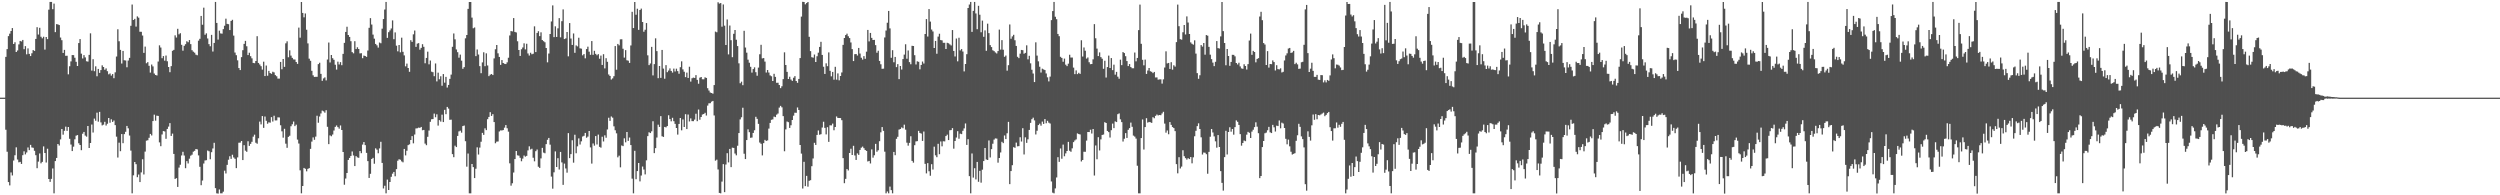 <svg xmlns="http://www.w3.org/2000/svg" width="1920" height="150"><path fill="#4f4f4f" d="M0 75h1v1H0zM1 74.998h1v1H1zM2 74.998h1v1H2zM3 74.998h1v1H3zM4 43.652h1v55.988H4zM5 37.713h1v78.803H5zM6 27.773h1v112.047H6zM7 25.88h1v116.528H7zM8 23.82h1v108.645H8zM9 21.565h1v113.182H9zM10 33.774h1v89.51H10zM11 32.439h1v86.823H11zM12 39.931h1v73.239H12zM13 38.77h1v83.777H13zM14 34.081h1v90.588H14zM15 31.448h1v92.861H15zM16 31.853h1v94.07H16zM17 30.652h1v88.531H17zM18 37.786h1v78.446H18zM19 35.442h1v83.161H19zM20 41.739h1v75.374H20zM21 37.173h1v76.068H21zM22 41.368h1v73.928H22zM23 43.053h1v68.226H23zM24 40.89h1v72.387H24zM25 38.429h1v75.07H25zM26 39.114h1v76.706H26zM27 29.922h1v89.258H27zM28 20.908h1v108.286H28zM29 26.507h1v97.601H29zM30 21.364h1v96.493H30zM31 28.219h1v97.221H31zM32 29.464h1v94.834H32zM33 28.203h1v84.255H33zM34 38.095h1v79.387H34zM35 28.404h1v96.441H35zM36 30.075h1v84.175H36zM37 7.418h1v130.034H37zM38 1.504h1v138.171H38zM39 1.501h1v135.878H39zM40 7.077h1v122.279H40zM41 2.769h1v145.713H41zM42 24.673h1v99.013H42zM43 18.555h1v102.721H43zM44 18.729h1v91.856H44zM45 19.265h1v92.481H45zM46 28.835h1v78.235H46zM47 30.853h1v68.214H47zM48 40.672h1v62.765H48zM49 38.274h1v62.156H49zM50 42.856h1v54.413H50zM51 42.812h1v57.718H51zM52 57.085h1v40.43H52zM53 50.901h1v55.709H53zM54 47.15h1v63.866H54zM55 42.284h1v73.713H55zM56 42.339h1v70.318H56zM57 44.323h1v62.701H57zM58 47.456h1v56.718H58zM59 50.668h1v53.058H59zM60 33.064h1v76.963H60zM61 29.981h1v81.359H61zM62 41.233h1v74.131H62zM63 44.913h1v57.816H63zM64 42.348h1v58.972H64zM65 44.069h1v60.076H65zM66 47.067h1v57.897H66zM67 47.287h1v49.501H67zM68 42.121h1v71.55H68zM69 25.6h1v84.239H69zM70 54.22h1v41.41H70zM71 45.474h1v56.338H71zM72 54.675h1v36.395H72zM73 50.967h1v41.774H73zM74 58.594h1v27.912H74zM75 52.934h1v40.487H75zM76 55.948h1v29.952H76zM77 53.796h1v40.229H77zM78 50.171h1v46.139H78zM79 51.466h1v44.273H79zM80 53.561h1v39.991H80zM81 52.512h1v43.873H81zM82 54.659h1v40.357H82zM83 57.085h1v33.555H83zM84 56.406h1v37.869H84zM85 58.086h1v33.571H85zM86 56.877h1v36.757H86zM87 60.059h1v32.497H87zM88 55.561h1v40.531H88zM89 43.444h1v61.492H89zM90 22.456h1v98.528H90zM91 31.698h1v77.896H91zM92 38.292h1v77.81H92zM93 48.793h1v54.191H93zM94 39.134h1v70.861H94zM95 46.291h1v56.743H95zM96 46.426h1v54.802H96zM97 51.661h1v45.081H97zM98 46.488h1v52.062H98zM99 44.424h1v59.668H99zM100 19.812h1v95.841H100zM101 3.49h1v144.994H101zM102 15.358h1v119.277H102zM103 14.509h1v109.89H103zM104 20.432h1v105.669H104zM105 12.602h1v123.472H105zM106 13.589h1v120.455H106zM107 24.383h1v115.455H107zM108 24.401h1v108.002H108zM109 27.312h1v94.997H109zM110 40.622h1v93.351H110zM111 35.799h1v80.636H111zM112 48.612h1v59.442H112zM113 47.738h1v59.979H113zM114 50.549h1v55.269H114zM115 55.765h1v47.093H115zM116 49.574h1v54.472H116zM117 50.993h1v41.989H117zM118 56.472h1v31.568H118zM119 57.591h1v35.104H119zM120 57.946h1v30.89H120zM121 47.248h1v41.783H121zM122 34.801h1v74.584H122zM123 36.481h1v75.818H123zM124 44.691h1v58.595H124zM125 43.062h1v57.613H125zM126 46.571h1v54.417H126zM127 42.666h1v63.953H127zM128 47.067h1v51.929H128zM129 51.462h1v45.756H129zM130 55.46h1v39.128H130zM131 50.803h1v53.619H131zM132 38.995h1v63.612H132zM133 38.319h1v79.89H133zM134 27.141h1v110.298H134zM135 28.812h1v107.993H135zM136 22.124h1v121.463H136zM137 26.349h1v102.392H137zM138 25.513h1v101.007H138zM139 34.383h1v85.022H139zM140 38.931h1v77.64H140zM141 35.161h1v84.308H141zM142 33.968h1v95.233H142zM143 31.677h1v92.062H143zM144 32.435h1v93.115H144zM145 30.78h1v91.09H145zM146 33.907h1v85.654H146zM147 38.546h1v80.22H147zM148 39.704h1v76.752H148zM149 40.425h1v75.404H149zM150 42h1v72.424H150zM151 42.437h1v72.28H151zM152 31.238h1v88.093H152zM153 29.807h1v98.318H153zM154 12.25h1v129.961H154zM155 18.974h1v119.661H155zM156 5.914h1v119.67H156zM157 26.674h1v96.539H157zM158 25.612h1v97.4H158zM159 29.556h1v86.068H159zM160 33.913h1v82.271H160zM161 35.538h1v86.757H161zM162 26.795h1v90.073H162zM163 39.558h1v74.482H163zM164 32.95h1v76.711H164zM165 1.476h1v142.987H165zM166 17.617h1v130.865H166zM167 30.409h1v118.295H167zM168 23.55h1v121.969H168zM169 25.653h1v122.829H169zM170 25.845h1v122.639H170zM171 22.359h1v124.866H171zM172 19.778h1v111.298H172zM173 14.335h1v118.881H173zM174 18.313h1v108.281H174zM175 18.562h1v104.104H175zM176 23.085h1v96.91H176zM177 16.072h1v105.96H177zM178 15.193h1v103.625H178zM179 27.333h1v93.587H179zM180 40.331h1v81.618H180zM181 42.398h1v86.718H181zM182 46.317h1v74.564H182zM183 52.286h1v57.325H183zM184 53.815h1v55.688H184zM185 43.877h1v64.422H185zM186 38.562h1v84.367H186zM187 33.689h1v77.842H187zM188 31.368h1v84.353H188zM189 35.538h1v81.03H189zM190 42.268h1v66.235H190zM191 40.475h1v71.547H191zM192 43.144h1v67.361H192zM193 44.783h1v64.118H193zM194 48.31h1v56.654H194zM195 48.553h1v54.862H195zM196 46.843h1v62.786H196zM197 27.791h1v82.614H197zM198 48.315h1v57.883H198zM199 49.507h1v43.879H199zM200 50.846h1v44.667H200zM201 53.462h1v35.685H201zM202 47.353h1v50.854H202zM203 58.424h1v31.053H203zM204 50.313h1v42.486H204zM205 58.186h1v36.832H205zM206 54.419h1v39.54H206zM207 56.108h1v38.121H207zM208 56.703h1v33.248H208zM209 55.087h1v38.26H209zM210 55.607h1v33.296H210zM211 57.701h1v34.818H211zM212 58.557h1v33.889H212zM213 60.352h1v29.76H213zM214 60.381h1v29.821H214zM215 47.559h1v48.654H215zM216 53.181h1v47.659H216zM217 45.293h1v60.433H217zM218 51.347h1v47.56H218zM219 33.302h1v77.052H219zM220 31.734h1v81.799H220zM221 44.003h1v61.108H221zM222 38.665h1v65.582H222zM223 42.698h1v54.296H223zM224 44.433h1v50.993H224zM225 45.605h1v47.716H225zM226 45.724h1v51.133H226zM227 47.637h1v48.123H227zM228 49.026h1v58.174H228zM229 21.19h1v89.05H229zM230 28.942h1v101.854H230zM231 1.513h1v146.97H231zM232 9.913h1v132.925H232zM233 13.309h1v115.646H233zM234 10.327h1v119.327H234zM235 22.815h1v108.753H235zM236 33.339h1v96.359H236zM237 45.033h1v84.116H237zM238 46.69h1v67.64H238zM239 54.373h1v54.386H239zM240 57.854h1v47.691H240zM241 59.07h1v48.29H241zM242 59.001h1v45.919H242zM243 58.96h1v29.945H243zM244 49.258h1v44.983H244zM245 48.164h1v41.332H245zM246 56.726h1v30.437H246zM247 62.07h1v22.886H247zM248 60.21h1v25.273H248zM249 59.464h1v27.063H249zM250 61.739h1v22.875H250zM251 45.71h1v51.696H251zM252 32.657h1v78.018H252zM253 47.971h1v56.008H253zM254 42.215h1v62.449H254zM255 44.721h1v58.606H255zM256 45.948h1v54.28H256zM257 49.695h1v47.764H257zM258 53.448h1v42.918H258zM259 47.376h1v50.259H259zM260 49.489h1v49.311H260zM261 47.708h1v48.631H261zM262 50.068h1v49.773H262zM263 41.377h1v75.356H263zM264 32.922h1v108.934H264zM265 24.536h1v112.561H265zM266 20.517h1v112.369H266zM267 26.873h1v95.958H267zM268 28.372h1v92.911H268zM269 31.627h1v88.132H269zM270 40.054h1v76.29H270zM271 40.961h1v78.441H271zM272 31.652h1v95.862H272zM273 37.681h1v82.213H273zM274 36.298h1v84.596H274zM275 37.64h1v83.562H275zM276 41.027h1v74.985H276zM277 40.855h1v76.796H277zM278 44.689h1v66.372H278zM279 42.705h1v66.427H279zM280 43.021h1v68.441H280zM281 43.652h1v73.754H281zM282 38.793h1v84.969H282zM283 21.336h1v115.34H283zM284 13.921h1v119.56H284zM285 18.86h1v103.271H285zM286 26.591h1v94.626H286zM287 29.697h1v96.061H287zM288 33.762h1v80.153H288zM289 34.795h1v80.13H289zM290 36.546h1v81.158H290zM291 32.661h1v81.289H291zM292 33.224h1v75.667H292zM293 22.028h1v103.122H293zM294 14.642h1v130.08H294zM295 7.317h1v135.315H295zM296 1.492h1v146.995H296zM297 29.107h1v108.828H297zM298 24.728h1v121.195H298zM299 23.341h1v116.434H299zM300 21.84h1v113.932H300zM301 15.656h1v117.718H301zM302 30.121h1v101.925H302zM303 24.905h1v110.479H303zM304 35.049h1v94.832H304zM305 39.416h1v84.015H305zM306 34.563h1v87.741H306zM307 40.176h1v82.52H307zM308 28.938h1v95.024H308zM309 39.784h1v84.894H309zM310 42.524h1v71.854H310zM311 50.956h1v68.373H311zM312 48.834h1v66.917H312zM313 52.203h1v59.272H313zM314 55.145h1v55.697H314zM315 30.865h1v76.676H315zM316 32.153h1v72.412H316zM317 26.367h1v83.717H317zM318 23.46h1v79.876H318zM319 35.999h1v62.673H319zM320 33.504h1v64.999H320zM321 33.142h1v64.854H321zM322 38.157h1v60.046H322zM323 36.738h1v60.744H323zM324 33.943h1v66.122H324zM325 35.96h1v63.808H325zM326 48.582h1v61.687H326zM327 44.501h1v67.009H327zM328 39.706h1v65.349H328zM329 49.406h1v50.863H329zM330 46.511h1v47.038H330zM331 55.053h1v36.528H331zM332 55.444h1v35.994H332zM333 58.516h1v28.72H333zM334 48.75h1v41.309H334zM335 62.496h1v25.333H335zM336 55.813h1v40.657H336zM337 60.892h1v31.394H337zM338 58.582h1v34.818H338zM339 65.868h1v22.186H339zM340 56.884h1v36.855H340zM341 63.499h1v20.854H341zM342 59.019h1v28.702H342zM343 67.252h1v14.866H343zM344 65.229h1v18.194H344zM345 60.571h1v31.451H345zM346 57.271h1v34.644H346zM347 35.953h1v82.435H347zM348 25.726h1v94.985H348zM349 30.212h1v81.646H349zM350 38.004h1v74.955H350zM351 40.077h1v64.317H351zM352 44.307h1v56.594H352zM353 41.927h1v58.439H353zM354 46.609h1v55.301H354zM355 52.831h1v43.987H355zM356 51.537h1v44.855H356zM357 29.416h1v79.036H357zM358 26.871h1v101.11H358zM359 6.786h1v111.128H359zM360 1.511h1v146.972H360zM361 1.513h1v146.992H361zM362 13.495h1v112.435H362zM363 21.705h1v106.672H363zM364 21.08h1v115.66H364zM365 43.11h1v86.496H365zM366 37.978h1v75.155H366zM367 41.86h1v76.835H367zM368 50.814h1v62.534H368zM369 56.22h1v52.646H369zM370 47.914h1v54.138H370zM371 40.134h1v63.447H371zM372 50.819h1v47.759H372zM373 40.984h1v58.97H373zM374 50.285h1v41.238H374zM375 58.459h1v31.339H375zM376 57.365h1v28.823H376zM377 56.818h1v32.216H377zM378 57.63h1v30.066H378zM379 44.84h1v48.887H379zM380 37.82h1v72.197H380zM381 34.541h1v74.278H381zM382 40.97h1v67.665H382zM383 43.71h1v57.269H383zM384 49.814h1v50.341H384zM385 46.136h1v54.079H385zM386 48.365h1v51.538H386zM387 48.976h1v49.087H387zM388 49.226h1v46.825H388zM389 47.868h1v50.62H389zM390 44.337h1v56.78H390zM391 27.255h1v98.176H391zM392 23.882h1v118.7H392zM393 24.099h1v116.647H393zM394 13.898h1v118.597H394zM395 24.538h1v97.631H395zM396 24.955h1v91.018H396zM397 31.686h1v87.622H397zM398 38.418h1v81.142H398zM399 42.954h1v78.224H399zM400 37.823h1v86.008H400zM401 36.477h1v85.354H401zM402 33.289h1v86.173H402zM403 37.926h1v82.419H403zM404 33.579h1v86.116H404zM405 41.036h1v74.452H405zM406 42.657h1v69.709H406zM407 40.512h1v74.276H407zM408 41.7h1v72.506H408zM409 41.258h1v79.895H409zM410 20.235h1v103.671H410zM411 40.002h1v76.125H411zM412 25.269h1v89.551H412zM413 23.941h1v104.136H413zM414 27.766h1v101.195H414zM415 24.825h1v96.814H415zM416 30.78h1v82.765H416zM417 31.636h1v85.539H417zM418 32.435h1v85.26H418zM419 36.848h1v73.832H419zM420 47.891h1v59.497H420zM421 41.109h1v64.836H421zM422 26.093h1v85.001H422zM423 16.47h1v119.165H423zM424 4.168h1v140.723H424zM425 28.516h1v103.811H425zM426 20.24h1v96.056H426zM427 28.363h1v99.893H427zM428 21.767h1v99.712H428zM429 13.902h1v116.287H429zM430 28.656h1v88.054H430zM431 16.28h1v108.439H431zM432 7.217h1v134.775H432zM433 29.988h1v95.633H433zM434 29.475h1v99.883H434zM435 24.591h1v108.009H435zM436 43.272h1v58.961H436zM437 17.734h1v103.724H437zM438 29.576h1v88.775H438zM439 34.518h1v73.227H439zM440 25.694h1v99.236H440zM441 40.558h1v62.934H441zM442 34.87h1v82.836H442zM443 35.63h1v76.748H443zM444 29.002h1v77.269H444zM445 37.138h1v73.877H445zM446 37.358h1v71.186H446zM447 42.499h1v62.348H447zM448 41.505h1v62.811H448zM449 44.776h1v57.295H449zM450 37.683h1v68.118H450zM451 35.857h1v69.043H451zM452 39.656h1v60.975H452zM453 42.112h1v71.092H453zM454 31.515h1v94.109H454zM455 42.091h1v68.075H455zM456 39.011h1v72.868H456zM457 41.352h1v63.161H457zM458 42.455h1v68.476H458zM459 41.565h1v61.831H459zM460 45.09h1v67.707H460zM461 42.719h1v70.694H461zM462 49.869h1v55.118H462zM463 41.615h1v67.047H463zM464 52.535h1v51.376H464zM465 44.705h1v61.085H465zM466 47.463h1v51.964H466zM467 57.202h1v33.211H467zM468 58.301h1v34.539H468zM469 61.091h1v28.361H469zM470 60.191h1v30.19H470zM471 58.516h1v38.501H471zM472 35.376h1v64.664H472zM473 53.561h1v48.853H473zM474 33.765h1v87.073H474zM475 34.792h1v84.779H475zM476 30.217h1v98.297H476zM477 30.153h1v81.584H477zM478 37.415h1v74.82H478zM479 44.229h1v62.035H479zM480 38.507h1v70.78H480zM481 46.298h1v55.058H481zM482 46.573h1v61.632H482zM483 48.344h1v57.288H483zM484 34.937h1v76.468H484zM485 9.041h1v128.171H485zM486 21.57h1v126.917H486zM487 1.515h1v114.291H487zM488 11.337h1v126.303H488zM489 6.731h1v124.66H489zM490 22.925h1v102.264H490zM491 7.663h1v131.657H491zM492 6.624h1v128.208H492zM493 16.898h1v111.016H493zM494 24.383h1v105.805H494zM495 22.842h1v111.112H495zM496 17.715h1v105.408H496zM497 42.51h1v62.028H497zM498 49.997h1v51.591H498zM499 48.756h1v53.415H499zM500 35.992h1v64.859H500zM501 57.912h1v35.2H501zM502 49.244h1v68.361H502zM503 29.453h1v84.298H503zM504 39.251h1v66.381H504zM505 60.038h1v35.729H505zM506 50.697h1v46.798H506zM507 59.789h1v29.387H507zM508 38.356h1v66.319H508zM509 52.707h1v52.451H509zM510 60.457h1v37.009H510zM511 50.027h1v47.805H511zM512 55.428h1v41.389H512zM513 54.176h1v34.346H513zM514 52.505h1v38.926H514zM515 54.456h1v38.72H515zM516 55.735h1v34.729H516zM517 52.67h1v40.394H517zM518 54.89h1v40.217H518zM519 52.744h1v45.541H519zM520 54.616h1v48.782H520zM521 56.63h1v38.572H521zM522 51.613h1v39.029H522zM523 47.115h1v52.982H523zM524 53.279h1v38.448H524zM525 55.09h1v42.445H525zM526 59.216h1v28.48H526zM527 55.753h1v43.372H527zM528 59.841h1v28.13H528zM529 51.265h1v42.021H529zM530 62.672h1v28.281H530zM531 60.111h1v32.927H531zM532 59.58h1v33.493H532zM533 59.853h1v32.012H533zM534 57.713h1v29.613H534zM535 61.34h1v31.753H535zM536 64.284h1v19.86H536zM537 59.637h1v32.296H537zM538 59.159h1v30.703H538zM539 60.876h1v27.073H539zM540 60.915h1v26.647H540zM541 59.377h1v27.262H541zM542 59.859h1v28.858H542zM543 67.76h1v13.323H543zM544 69.514h1v9.867H544zM545 71.052h1v8.194H545zM546 71.441h1v6.626H546zM547 71.951h1v5.553H547zM548 65.348h1v23.333H548zM549 24.261h1v99.135H549zM550 24.767h1v97.869H550zM551 1.723h1v128.443H551zM552 2.763h1v145.395H552zM553 2.369h1v146.116H553zM554 20.499h1v118.993H554zM555 3.447h1v122.63H555zM556 19.702h1v127.867H556zM557 34.541h1v91.82H557zM558 14.969h1v102.689H558zM559 41.785h1v82.916H559zM560 19.606h1v94.763H560zM561 30.885h1v97.457H561zM562 43.904h1v69.494H562zM563 25.969h1v87.642H563zM564 23.055h1v94.859H564zM565 30.515h1v88.769H565zM566 35.362h1v76.553H566zM567 48.615h1v53.582H567zM568 63.936h1v27.766H568zM569 62.711h1v27.334H569zM570 65.446h1v17.292H570zM571 23.65h1v94.429H571zM572 36.488h1v85.683H572zM573 40.437h1v67.146H573zM574 45.836h1v53.516H574zM575 48.17h1v53.367H575zM576 51.322h1v54.486H576zM577 55.783h1v49.845H577zM578 53.062h1v49.034H578zM579 51.695h1v48.366H579zM580 55.442h1v34.257H580zM581 58.168h1v33.131H581zM582 51.904h1v43.225H582zM583 41.677h1v67.791H583zM584 34.403h1v76.038H584zM585 44.847h1v74.516H585zM586 44.611h1v65.322H586zM587 47.314h1v60.094H587zM588 55.721h1v52.513H588zM589 53.755h1v54.095H589zM590 55.705h1v43.079H590zM591 57.923h1v36.475H591zM592 58.585h1v33.399H592zM593 62.219h1v29.503H593zM594 56.699h1v32.834H594zM595 59.04h1v30.938H595zM596 63.588h1v24.475H596zM597 63.554h1v23.662H597zM598 65.286h1v17.352H598zM599 67.683h1v13.621H599zM600 66.254h1v16.173H600zM601 60.791h1v28.407H601zM602 40.21h1v75.96H602zM603 49.944h1v49.451H603zM604 55.195h1v38.169H604zM605 60.67h1v33.198H605zM606 58.951h1v39.297H606zM607 61.079h1v35.141H607zM608 62.13h1v30.034H608zM609 59.72h1v29.116H609zM610 58.468h1v28.125H610zM611 62.217h1v24.433H611zM612 63.583h1v18.942H612zM613 60.601h1v23.877H613zM614 44.591h1v66.745H614zM615 12.774h1v105.189H615zM616 1.366h1v143.449H616zM617 1.52h1v122.739H617zM618 3.314h1v139.641H618zM619 2.376h1v132.687H619zM620 1.52h1v141.863H620zM621 28.255h1v110.598H621zM622 39.274h1v99.117H622zM623 43.925h1v83.717H623zM624 44.298h1v77.425H624zM625 41.876h1v67.798H625zM626 47.628h1v63.681H626zM627 43.213h1v60.417H627zM628 40.473h1v59.723H628zM629 36.021h1v67.45H629zM630 32.11h1v70.954H630zM631 42.183h1v55.779H631zM632 51.254h1v42.257H632zM633 56.806h1v41.412H633zM634 48.624h1v54.619H634zM635 50.848h1v46.823H635zM636 40.231h1v68.732H636zM637 54.375h1v41.859H637zM638 58.628h1v37.688H638zM639 55.229h1v39.712H639zM640 61.185h1v38.847H640zM641 51.318h1v46.228H641zM642 61.166h1v28.279H642zM643 56.378h1v34.216H643zM644 61.681h1v28.931H644zM645 58.349h1v32.314H645zM646 55.664h1v36.647H646zM647 34.451h1v86.997H647zM648 29.203h1v111.506H648zM649 26.91h1v110.474H649zM650 25.852h1v103.974H650zM651 27.871h1v103.063H651zM652 29.224h1v88.279H652zM653 32.59h1v81.639H653zM654 37.729h1v81.325H654zM655 46.923h1v65.059H655zM656 41.647h1v77.764H656zM657 41.462h1v81.369H657zM658 42.641h1v75.168H658zM659 36.827h1v82.133H659zM660 41.125h1v74.015H660zM661 44.355h1v69.048H661zM662 45.77h1v66.828H662zM663 43.112h1v70.712H663zM664 45.154h1v70.023H664zM665 39.677h1v76.233H665zM666 22.968h1v101.041H666zM667 31.778h1v91.822H667zM668 25.312h1v100.24H668zM669 29.105h1v85.64H669zM670 30.695h1v90.387H670zM671 30.631h1v88.597H671zM672 34.639h1v75.843H672zM673 40.475h1v76.068H673zM674 38.942h1v76.473H674zM675 46.82h1v61.621H675zM676 49.342h1v52.284H676zM677 52.863h1v44.704H677zM678 52.725h1v47.764H678zM679 28.791h1v87.711H679zM680 23.433h1v125.068H680zM681 17.471h1v129.57H681zM682 8.375h1v140.108H682zM683 21.794h1v121.534H683zM684 44.398h1v101.619H684zM685 38.576h1v109.925H685zM686 47.816h1v68.854H686zM687 43.735h1v75.45H687zM688 51.546h1v55.061H688zM689 49.278h1v55.786H689zM690 60.77h1v38.776H690zM691 50.702h1v48.375H691zM692 53.391h1v44.472H692zM693 45.38h1v53.149H693zM694 41.931h1v53.822H694zM695 34.019h1v65.571H695zM696 45.126h1v64.438H696zM697 38.766h1v73.131H697zM698 47.706h1v62.019H698zM699 49.34h1v55.322H699zM700 35.177h1v88.441H700zM701 35.316h1v89.629H701zM702 42.38h1v69.153H702zM703 49.491h1v59.114H703zM704 47.108h1v61.277H704zM705 47.477h1v53.008H705zM706 53.24h1v48.872H706zM707 49.883h1v52.744H707zM708 47.264h1v60.959H708zM709 48.784h1v52.241H709zM710 26.136h1v99.698H710zM711 14.632h1v118.553H711zM712 28.079h1v97.217H712zM713 6.963h1v124.552H713zM714 16.592h1v118.35H714zM715 22.659h1v103.449H715zM716 24.156h1v106.056H716zM717 36.864h1v75.766H717zM718 31.453h1v87.828H718zM719 41.281h1v79.446H719zM720 28.114h1v82.344H720zM721 25.9h1v92.531H721zM722 30.762h1v77.878H722zM723 31.013h1v81.389H723zM724 32.851h1v75.635H724zM725 32.883h1v75.711H725zM726 37.64h1v66.871H726zM727 32.863h1v70.579H727zM728 33.236h1v74.333H728zM729 34.108h1v65.958H729zM730 34.911h1v64.994H730zM731 23.069h1v75.335H731zM732 39.13h1v75.038H732zM733 43.387h1v64.905H733zM734 29.592h1v76.015H734zM735 47.118h1v53.653H735zM736 28.992h1v77.546H736zM737 38.695h1v63.978H737zM738 37.706h1v65.328H738zM739 39.597h1v60.833H739zM740 54.836h1v43.749H740zM741 49.159h1v45.688H741zM742 41.624h1v69.659H742zM743 6.145h1v100.757H743zM744 3.468h1v131.792H744zM745 1.495h1v146.988H745zM746 24.495h1v93.376H746zM747 8.356h1v128.043H747zM748 1.504h1v127.699H748zM749 10.32h1v127.478H749zM750 22.426h1v101.934H750zM751 4.452h1v135.196H751zM752 11.316h1v119.897H752zM753 24.765h1v115.526H753zM754 15.797h1v114.498H754zM755 28.271h1v95.438H755zM756 23.355h1v90.295H756zM757 39.038h1v83.44H757zM758 18.155h1v104.731H758zM759 25.433h1v82.421H759zM760 34.65h1v86.274H760zM761 36.124h1v78.389H761zM762 38.608h1v71.804H762zM763 39.253h1v67.94H763zM764 40.318h1v65.99H764zM765 41.048h1v65.422H765zM766 39.201h1v85.711H766zM767 22.719h1v98.601H767zM768 38.081h1v79.002H768zM769 30.803h1v78.091H769zM770 38.216h1v71.721H770zM771 43.611h1v60.439H771zM772 42.652h1v64.175H772zM773 54.263h1v48.089H773zM774 50.098h1v43.493H774zM775 18.789h1v122.607H775zM776 29.75h1v101.637H776zM777 27.96h1v98.895H777zM778 26.738h1v86.319H778zM779 30.899h1v82.634H779zM780 35.262h1v74.266H780zM781 43.625h1v68.766H781zM782 44.657h1v67.585H782zM783 41.224h1v64.175H783zM784 38.351h1v70.368H784zM785 38.553h1v59.885H785zM786 41.281h1v77.343H786zM787 40.624h1v64.843H787zM788 34.824h1v74.905H788zM789 45.568h1v61.442H789zM790 42.879h1v56.915H790zM791 48.66h1v45.679H791zM792 53.545h1v37.997H792zM793 56.474h1v33.884H793zM794 63.018h1v29.446H794zM795 32.494h1v70.751H795zM796 42.696h1v57.704H796zM797 47.127h1v48.922H797zM798 51.237h1v43.742H798zM799 55.717h1v40.776H799zM800 52.714h1v40.687H800zM801 53.318h1v41.859H801zM802 53.796h1v37.672H802zM803 56.413h1v38.267H803zM804 59.406h1v33.353H804zM805 62.51h1v31.714H805zM806 58.82h1v36.038H806zM807 15.454h1v123.893H807zM808 8.492h1v139.455H808zM809 1.485h1v146.999H809zM810 12.831h1v131.847H810zM811 14.751h1v121.522H811zM812 26.06h1v94.646H812zM813 27.811h1v96.514H813zM814 43.632h1v70.412H814zM815 44.492h1v77.432H815zM816 47.406h1v63.642H816zM817 45h1v75.033H817zM818 49.656h1v68.142H818zM819 50.777h1v65.196H819zM820 48.914h1v60.041H820zM821 42.046h1v73.71H821zM822 44.209h1v72.349H822zM823 44.204h1v69.698H823zM824 51.94h1v57.201H824zM825 56.934h1v50.932H825zM826 54.044h1v52.996H826zM827 56.909h1v45.544H827zM828 55.92h1v47.031H828zM829 56.754h1v46.505H829zM830 30.938h1v93.092H830zM831 43.391h1v79.506H831zM832 36.443h1v80.071H832zM833 38.956h1v77.629H833zM834 45.005h1v62.969H834zM835 44.128h1v57.249H835zM836 47.841h1v53.598H836zM837 49.283h1v50.362H837zM838 49.155h1v53.417H838zM839 45.57h1v53.511H839zM840 18.533h1v116.255H840zM841 29.37h1v82.33H841zM842 37.337h1v84.976H842zM843 43.078h1v62.316H843zM844 40.249h1v75.329H844zM845 43.888h1v63.175H845zM846 45.124h1v58.524H846zM847 52.821h1v50.515H847zM848 46.644h1v47.189H848zM849 59.566h1v34.887H849zM850 51.528h1v49.034H850zM851 42.705h1v58.789H851zM852 52.235h1v53.365H852zM853 44.598h1v55.42H853zM854 53.865h1v41.08H854zM855 49.683h1v48.707H855zM856 57.333h1v35.878H856zM857 55.17h1v38.565H857zM858 58.905h1v28.801H858zM859 60.473h1v26.61H859zM860 45.806h1v45.825H860zM861 50.047h1v43.763H861zM862 39.99h1v68.682H862zM863 40.771h1v65.791H863zM864 43.147h1v59.087H864zM865 46.896h1v59.055H865zM866 50.745h1v48.936H866zM867 49.178h1v49.24H867zM868 51.514h1v42.655H868zM869 52.405h1v44.994H869zM870 52.451h1v51.698H870zM871 40.345h1v64.573H871zM872 47.124h1v59.345H872zM873 44.474h1v82.806H873zM874 23.126h1v125.356H874zM875 3.52h1v144.946H875zM876 33.636h1v72.419H876zM877 45.943h1v45.82H877zM878 50.175h1v64.665H878zM879 45.749h1v51.842H879zM880 56.804h1v33.971H880zM881 54.183h1v39.979H881zM882 52.217h1v41.433H882zM883 54.719h1v39.162H883zM884 55.131h1v39.213H884zM885 56.152h1v33.852H885zM886 55.264h1v35.585H886zM887 59.489h1v29.499H887zM888 59.425h1v28.535H888zM889 61.182h1v27.505H889zM890 60.992h1v27.317H890zM891 60.951h1v27.505H891zM892 64.199h1v22.934H892zM893 60.919h1v24.928H893zM894 51.869h1v43.049H894zM895 39.423h1v62.449H895zM896 48.697h1v51.497H896zM897 48.347h1v54.745H897zM898 52.927h1v40.812H898zM899 47.786h1v48.114H899zM900 53.519h1v44.081H900zM901 50.111h1v48.242H901zM902 51.169h1v49.545H902zM903 32.373h1v93.66H903zM904 3.536h1v129.599H904zM905 20.139h1v100.574H905zM906 30.128h1v99.259H906zM907 30.489h1v97.443H907zM908 24.779h1v90.634H908zM909 19.199h1v100.787H909zM910 26.472h1v94.997H910zM911 12.575h1v109.993H911zM912 17.303h1v104.209H912zM913 26.099h1v96.049H913zM914 32.577h1v88.048H914zM915 33.657h1v91.781H915zM916 34.312h1v86.521H916zM917 30.975h1v73.701H917zM918 41.155h1v59.283H918zM919 56.168h1v40.691H919zM920 60.519h1v34.202H920zM921 57.8h1v41.259H921zM922 34.589h1v70.89H922zM923 35.804h1v82.854H923zM924 33.032h1v84.095H924zM925 41.975h1v75.326H925zM926 26.946h1v91.472H926zM927 27.399h1v106.027H927zM928 36.015h1v80.641H928zM929 41.979h1v63.012H929zM930 45.431h1v53.655H930zM931 48.083h1v53.628H931zM932 50.78h1v53.987H932zM933 47.454h1v61.069H933zM934 31.563h1v81.858H934zM935 36.96h1v66.763H935zM936 37.283h1v75.603H936zM937 27.946h1v103.477H937zM938 1.52h1v138.904H938zM939 23.886h1v122.516H939zM940 33.016h1v87.681H940zM941 50.132h1v50.311H941zM942 37.621h1v81H942zM943 43.011h1v58.354H943zM944 50.512h1v47.226H944zM945 47.562h1v53.536H945zM946 42.098h1v56.972H946zM947 42.151h1v61.295H947zM948 43.259h1v54.385H948zM949 48.392h1v44.056H949zM950 49.496h1v44.044H950zM951 48.2h1v47.766H951zM952 50.999h1v52.023H952zM953 52.522h1v59.327H953zM954 52.849h1v56.951H954zM955 49.347h1v58.59H955zM956 50.709h1v57.723H956zM957 53.394h1v50.046H957zM958 49.271h1v51.984H958zM959 31.149h1v70.817H959zM960 25.804h1v80.174H960zM961 42.091h1v58.958H961zM962 39.091h1v60.57H962zM963 39.919h1v57.709H963zM964 47.855h1v46.102H964zM965 45.266h1v52.009H965zM966 44.621h1v57.691H966zM967 12.705h1v124.081H967zM968 9.073h1v126.109H968zM969 15.498h1v97.459H969zM970 33.057h1v75.214H970zM971 34.193h1v68.178H971zM972 49.915h1v51.927H972zM973 39.26h1v60.796H973zM974 51.897h1v45.56H974zM975 49.134h1v52.52H975zM976 49.329h1v52.866H976zM977 46.397h1v49.478H977zM978 47.658h1v50.144H978zM979 54.101h1v46.917H979zM980 50.086h1v46.418H980zM981 53.101h1v43.742H981zM982 53.304h1v39.215H982zM983 52.46h1v46.088H983zM984 55.637h1v38.574H984zM985 55.154h1v39.7H985zM986 46.42h1v51.879H986zM987 42.593h1v63.987H987zM988 40.936h1v69.913H988zM989 37.276h1v69.918H989zM990 36.816h1v75.576H990zM991 40.654h1v75.873H991zM992 40.253h1v78.43H992zM993 39.054h1v79.101H993zM994 49.267h1v68.403H994zM995 48.2h1v59.947H995zM996 49.45h1v54.436H996zM997 52.904h1v42.168H997zM998 52.702h1v44.724H998zM999 47.843h1v56.928H999zM1000 47.459h1v59.38H1000zM1001 34.387h1v78.798H1001zM1002 7.212h1v134.253H1002zM1003 3.783h1v142.667H1003zM1004 40.8h1v60.078H1004zM1005 55.307h1v49.783H1005zM1006 52.748h1v55.216H1006zM1007 48.17h1v48.064H1007zM1008 54.437h1v33.511H1008zM1009 59.019h1v32.964H1009zM1010 59.042h1v28.606H1010zM1011 57.504h1v34.113H1011zM1012 61.192h1v27.13H1012zM1013 61.402h1v27.198H1013zM1014 57.651h1v30.249H1014zM1015 57.777h1v29.398H1015zM1016 63.286h1v23.179H1016zM1017 61.704h1v27.542H1017zM1018 63.258h1v24.983H1018zM1019 61.37h1v25.523H1019zM1020 62.032h1v23.928H1020zM1021 57.896h1v39.808H1021zM1022 45.689h1v54.948H1022zM1023 41.801h1v66.166H1023zM1024 44.68h1v53.863H1024zM1025 52.478h1v46.017H1025zM1026 49.587h1v44.479H1026zM1027 49.699h1v48.334H1027zM1028 50.365h1v45.477H1028zM1029 51.801h1v45.589H1029zM1030 53.863h1v41.197H1030zM1031 53.668h1v39.966H1031zM1032 36.118h1v71.238H1032zM1033 11.938h1v136.546H1033zM1034 1.517h1v144.019H1034zM1035 3.058h1v134.246H1035zM1036 3.037h1v124.028H1036zM1037 11.149h1v124.566H1037zM1038 12.637h1v112.543H1038zM1039 11.666h1v123.506H1039zM1040 16.372h1v111.994H1040zM1041 21.609h1v98.601H1041zM1042 26.269h1v97.482H1042zM1043 28.043h1v104.04H1043zM1044 23.112h1v101.154H1044zM1045 28.038h1v89.336H1045zM1046 33.021h1v80.108H1046zM1047 41.357h1v60.76H1047zM1048 49.345h1v46.535H1048zM1049 55.009h1v44.093H1049zM1050 53.574h1v56.562H1050zM1051 49.61h1v62.763H1051zM1052 43.243h1v71.316H1052zM1053 33.492h1v86.498H1053zM1054 22.646h1v109.911H1054zM1055 15.408h1v105.182H1055zM1056 33.369h1v94.111H1056zM1057 32.016h1v93.761H1057zM1058 29.274h1v89.181H1058zM1059 37.962h1v71.206H1059zM1060 41.098h1v73.752H1060zM1061 37.015h1v73.58H1061zM1062 40.798h1v70.279H1062zM1063 3.726h1v128.965H1063zM1064 30.954h1v99.368H1064zM1065 17.585h1v105.427H1065zM1066 32.819h1v98.874H1066zM1067 1.49h1v141.38H1067zM1068 8.791h1v139.691H1068zM1069 33.735h1v97.672H1069zM1070 33.568h1v77.155H1070zM1071 29.951h1v99.709H1071zM1072 46.317h1v62.87H1072zM1073 49.088h1v57.137H1073zM1074 46.999h1v64.239H1074zM1075 45.461h1v60.417H1075zM1076 44.975h1v53.252H1076zM1077 39.592h1v60.638H1077zM1078 43.922h1v59.089H1078zM1079 37.115h1v66.47H1079zM1080 42.629h1v59.599H1080zM1081 49.372h1v65.528H1081zM1082 41.158h1v80.872H1082zM1083 41.366h1v89.98H1083zM1084 42.943h1v82.779H1084zM1085 44.309h1v72.877H1085zM1086 41.702h1v75.26H1086zM1087 27.85h1v102.399H1087zM1088 37.383h1v88.565H1088zM1089 38.503h1v75.912H1089zM1090 44.366h1v68.348H1090zM1091 47.308h1v60.488H1091zM1092 48.914h1v61.959H1092zM1093 46.827h1v63.628H1093zM1094 46.566h1v63.031H1094zM1095 53.906h1v44.532H1095zM1096 10.668h1v119.84H1096zM1097 5.427h1v125.859H1097zM1098 31.561h1v95.164H1098zM1099 34.412h1v83.2H1099zM1100 42.561h1v80.54H1100zM1101 50.292h1v45.214H1101zM1102 47.335h1v49.934H1102zM1103 49.754h1v50.373H1103zM1104 47.605h1v47.26H1104zM1105 52.396h1v45.152H1105zM1106 52.045h1v39.329H1106zM1107 54.568h1v34.683H1107zM1108 44.353h1v51.304H1108zM1109 56.236h1v36.326H1109zM1110 63.771h1v26.94H1110zM1111 58.534h1v26.761H1111zM1112 61.146h1v23.376H1112zM1113 65.87h1v18.075H1113zM1114 62.334h1v23.365H1114zM1115 66.387h1v15.679H1115zM1116 67.033h1v18.43H1116zM1117 54.733h1v34.509H1117zM1118 47.303h1v59.389H1118zM1119 30.643h1v87.21H1119zM1120 28.475h1v85.102H1120zM1121 32.941h1v80.462H1121zM1122 33.151h1v76.248H1122zM1123 44.293h1v60.066H1123zM1124 43.666h1v59.526H1124zM1125 44.593h1v57.805H1125zM1126 48.411h1v52.788H1126zM1127 48.818h1v55.264H1127zM1128 33.469h1v84.727H1128zM1129 33.428h1v81.604H1129zM1130 38.882h1v90.048H1130zM1131 1.52h1v146.965H1131zM1132 1.529h1v146.956H1132zM1133 38.686h1v78.455H1133zM1134 49.983h1v62.529H1134zM1135 40.899h1v61.662H1135zM1136 34.815h1v65.932H1136zM1137 49.411h1v51.753H1137zM1138 41.624h1v58.485H1138zM1139 47.001h1v48.704H1139zM1140 50.274h1v51.08H1140zM1141 52.975h1v49.375H1141zM1142 50.363h1v45.676H1142zM1143 52.556h1v49.16H1143zM1144 50.915h1v43.667H1144zM1145 53.513h1v41.316H1145zM1146 53.297h1v42.14H1146zM1147 53.712h1v45.377H1147zM1148 53.87h1v41.804H1148zM1149 51.375h1v44.308H1149zM1150 56.918h1v37.395H1150zM1151 54.131h1v39.084H1151zM1152 45.703h1v55.196H1152zM1153 39.86h1v69.439H1153zM1154 44.401h1v67.091H1154zM1155 37.276h1v68.15H1155zM1156 46.376h1v56.697H1156zM1157 46.211h1v53.321H1157zM1158 58.74h1v37.407H1158zM1159 49.631h1v59.172H1159zM1160 18.723h1v126.505H1160zM1161 26.17h1v103.722H1161zM1162 22.238h1v108.535H1162zM1163 28.99h1v109.581H1163zM1164 18.121h1v105.003H1164zM1165 13.099h1v112.366H1165zM1166 17.663h1v111.039H1166zM1167 13.847h1v109.721H1167zM1168 21.636h1v105.212H1168zM1169 15.244h1v107.249H1169zM1170 19.471h1v110.421H1170zM1171 24.916h1v112.216H1171zM1172 18.732h1v106.848H1172zM1173 19.876h1v102.268H1173zM1174 31.336h1v83.854H1174zM1175 40.018h1v65.596H1175zM1176 51.78h1v49.979H1176zM1177 54.703h1v46.1H1177zM1178 57.9h1v44.493H1178zM1179 49.674h1v57.313H1179zM1180 24.623h1v105.999H1180zM1181 18.858h1v106.679H1181zM1182 17.125h1v117.608H1182zM1183 24.879h1v100.81H1183zM1184 25.77h1v95.283H1184zM1185 33.444h1v76.123H1185zM1186 39.063h1v64.168H1186zM1187 47.108h1v53.877H1187zM1188 47.731h1v53.294H1188zM1189 49.94h1v51.135H1189zM1190 32.215h1v78.041H1190zM1191 41.434h1v62.126H1191zM1192 48.065h1v57.166H1192zM1193 34.06h1v94.09H1193zM1194 30.453h1v106.35H1194zM1195 22.275h1v126.329H1195zM1196 7.086h1v129.666H1196zM1197 35.619h1v93.715H1197zM1198 34.859h1v87.212H1198zM1199 33.064h1v89.206H1199zM1200 48.315h1v56.988H1200zM1201 51.739h1v51.962H1201zM1202 56.06h1v39.838H1202zM1203 47.704h1v56.427H1203zM1204 51.805h1v44.456H1204zM1205 49.283h1v50.046H1205zM1206 51.281h1v40.661H1206zM1207 54.131h1v40.954H1207zM1208 58.674h1v36.049H1208zM1209 58.264h1v45.308H1209zM1210 47.399h1v69.183H1210zM1211 48.429h1v70.028H1211zM1212 48.397h1v64.624H1212zM1213 49.837h1v65.535H1213zM1214 45.632h1v67.21H1214zM1215 41.533h1v69.201H1215zM1216 36.113h1v80.124H1216zM1217 45.467h1v66.741H1217zM1218 50.571h1v55.647H1218zM1219 50.64h1v58.81H1219zM1220 51.425h1v57.528H1220zM1221 54.861h1v49.97H1221zM1222 47.546h1v58.638H1222zM1223 49.967h1v49.185H1223zM1224 16.244h1v116.992H1224zM1225 13.367h1v122.712H1225zM1226 32.817h1v91.531H1226zM1227 41.515h1v64.873H1227zM1228 40.427h1v63.278H1228zM1229 47.594h1v59.604H1229zM1230 46.12h1v55.319H1230zM1231 51.714h1v46.239H1231zM1232 49.576h1v45.866H1232zM1233 46.706h1v48.077H1233zM1234 56.605h1v39.068H1234zM1235 56.721h1v38.654H1235zM1236 62.519h1v31.593H1236zM1237 62.164h1v25.427H1237zM1238 64.929h1v22.564H1238zM1239 62.112h1v24.102H1239zM1240 60.489h1v28.402H1240zM1241 65.71h1v19.792H1241zM1242 63.68h1v22.925H1242zM1243 51.27h1v57.306H1243zM1244 45.451h1v55.322H1244zM1245 36.532h1v73.932H1245zM1246 47.04h1v52.923H1246zM1247 35.385h1v75.431H1247zM1248 41.304h1v60.494H1248zM1249 42.334h1v62.227H1249zM1250 48.999h1v55.022H1250zM1251 47.504h1v55.388H1251zM1252 50.079h1v53.033H1252zM1253 52.821h1v50.703H1253zM1254 53.27h1v48.315H1254zM1255 56.859h1v45.182H1255zM1256 50.205h1v52.715H1256zM1257 50.317h1v61.893H1257zM1258 27.113h1v91.451H1258zM1259 6.381h1v140.268H1259zM1260 20.856h1v86.072H1260zM1261 45.538h1v43.538H1261zM1262 50.308h1v57.263H1262zM1263 47.878h1v50.014H1263zM1264 54.234h1v41.856H1264zM1265 59.088h1v36.965H1265zM1266 55.568h1v37.219H1266zM1267 52.327h1v37.324H1267zM1268 52.487h1v44.136H1268zM1269 57.088h1v32.536H1269zM1270 59.942h1v28.469H1270zM1271 56.277h1v31.053H1271zM1272 57.104h1v32.596H1272zM1273 58.521h1v30.128H1273zM1274 58.434h1v29.558H1274zM1275 60.436h1v27.697H1275zM1276 59.555h1v27.43H1276zM1277 56.877h1v31.513H1277zM1278 58.832h1v29.3H1278zM1279 60.958h1v29.018H1279zM1280 36.694h1v76.603H1280zM1281 36.898h1v67.688H1281zM1282 45.591h1v57.794H1282zM1283 43.19h1v52.35H1283zM1284 40.8h1v59.67H1284zM1285 46.177h1v52.021H1285zM1286 45.685h1v56.612H1286zM1287 45.815h1v53.074H1287zM1288 54.462h1v43.477H1288zM1289 12.124h1v123.488H1289zM1290 18.475h1v105.695H1290zM1291 10.522h1v132.79H1291zM1292 8.681h1v124.82H1292zM1293 13.41h1v126.395H1293zM1294 13.66h1v113.2H1294zM1295 13.564h1v117.981H1295zM1296 14.026h1v117.027H1296zM1297 21.861h1v111.721H1297zM1298 4.106h1v130.38H1298zM1299 21.59h1v112.09H1299zM1300 13.401h1v135.109H1300zM1301 15.241h1v117.81H1301zM1302 18.043h1v94.783H1302zM1303 29.723h1v78.336H1303zM1304 42.21h1v52.872H1304zM1305 48.134h1v53.282H1305zM1306 45.023h1v69.41H1306zM1307 36.449h1v80.961H1307zM1308 46.973h1v64.351H1308zM1309 32.726h1v97.565H1309zM1310 18.791h1v115.274H1310zM1311 15.248h1v106.908H1311zM1312 32.986h1v90.057H1312zM1313 27.084h1v98.512H1313zM1314 29.613h1v88.851H1314zM1315 39.034h1v71.598H1315zM1316 40.077h1v68.398H1316zM1317 39.649h1v64.802H1317zM1318 42.915h1v64.912H1318zM1319 40.077h1v63.557H1319zM1320 19.029h1v122.312H1320zM1321 24.795h1v95.711H1321zM1322 37.55h1v83.021H1322zM1323 1.52h1v135.44H1323zM1324 6.713h1v141.959H1324zM1325 19.613h1v100.403H1325zM1326 34.769h1v100.561H1326zM1327 18.153h1v117.157H1327zM1328 38.892h1v82.41H1328zM1329 38.947h1v83.717H1329zM1330 44.694h1v68.37H1330zM1331 46.6h1v66.182H1331zM1332 48.935h1v58.67H1332zM1333 49.01h1v56.665H1333zM1334 47.255h1v60.813H1334zM1335 45.934h1v71.788H1335zM1336 43.488h1v75.049H1336zM1337 40.233h1v83.898H1337zM1338 41.013h1v80.33H1338zM1339 42.716h1v73.507H1339zM1340 37.157h1v83.463H1340zM1341 40.544h1v78.943H1341zM1342 49.612h1v65.178H1342zM1343 49.656h1v60.266H1343zM1344 38.269h1v91.129H1344zM1345 40.94h1v86.553H1345zM1346 39.347h1v75.42H1346zM1347 40.654h1v76.684H1347zM1348 47.273h1v63.353H1348zM1349 47.392h1v54.518H1349zM1350 46.834h1v60.359H1350zM1351 47.012h1v62.152H1351zM1352 54.421h1v43.587H1352zM1353 1.513h1v133.822H1353zM1354 8.97h1v126.127H1354zM1355 40.588h1v92.694H1355zM1356 34.509h1v87.221H1356zM1357 36.756h1v84.811H1357zM1358 42.977h1v61.341H1358zM1359 43.346h1v57.393H1359zM1360 53.515h1v44.779H1360zM1361 50.631h1v48.096H1361zM1362 52.029h1v43.692H1362zM1363 48.965h1v61.044H1363zM1364 43.451h1v61.962H1364zM1365 49.443h1v53.932H1365zM1366 48.843h1v49.929H1366zM1367 51.981h1v49.261H1367zM1368 52.966h1v46.001H1368zM1369 50.439h1v47.249H1369zM1370 55.145h1v44.175H1370zM1371 55.069h1v39.929H1371zM1372 56.653h1v36.226H1372zM1373 45.882h1v58.915H1373zM1374 39.917h1v69.455H1374zM1375 38.612h1v72.369H1375zM1376 22.483h1v106.693H1376zM1377 38.525h1v74.074H1377zM1378 39.022h1v73.477H1378zM1379 44.382h1v59.966H1379zM1380 48.864h1v53.248H1380zM1381 41.636h1v62.032H1381zM1382 49.123h1v52.998H1382zM1383 52.897h1v42.538H1383zM1384 53.975h1v38.345H1384zM1385 36.694h1v64.115H1385zM1386 33.032h1v75.402H1386zM1387 18.761h1v105.42H1387zM1388 1.504h1v140.565H1388zM1389 23.941h1v124.544H1389zM1390 44.934h1v58.734H1390zM1391 42.133h1v58.432H1391zM1392 37.592h1v67.356H1392zM1393 45.564h1v57.169H1393zM1394 52.267h1v44.369H1394zM1395 52.409h1v49.961H1395zM1396 56.623h1v41.859H1396zM1397 56.188h1v39.751H1397zM1398 54.618h1v43.967H1398zM1399 51.345h1v51.978H1399zM1400 51.286h1v47.141H1400zM1401 55.623h1v38.769H1401zM1402 54.108h1v39.119H1402zM1403 52.805h1v40.364H1403zM1404 55.849h1v41.859H1404zM1405 51.411h1v44.971H1405zM1406 51.643h1v44.335H1406zM1407 37.603h1v78.746H1407zM1408 36.713h1v71.012H1408zM1409 45.625h1v62.731H1409zM1410 43.561h1v59.059H1410zM1411 46.108h1v58.315H1411zM1412 43.831h1v62.209H1412zM1413 45.584h1v59.084H1413zM1414 48.768h1v47.885H1414zM1415 49.69h1v46.551H1415zM1416 47.07h1v52.836H1416zM1417 19.897h1v106.731H1417zM1418 6.967h1v140.163H1418zM1419 24.513h1v110.847H1419zM1420 22.343h1v107.253H1420zM1421 26.834h1v100.62H1421zM1422 23.183h1v102.799H1422zM1423 12.17h1v117.347H1423zM1424 18.505h1v103.916H1424zM1425 16.683h1v109.464H1425zM1426 20.702h1v111.941H1426zM1427 13.82h1v112.364H1427zM1428 14.252h1v115.111H1428zM1429 24.202h1v100.43H1429zM1430 27.821h1v92.335H1430zM1431 20.258h1v107.276H1431zM1432 26.612h1v99.872H1432zM1433 27.997h1v90.265H1433zM1434 37.729h1v77.556H1434zM1435 38.429h1v70.909H1435zM1436 45.184h1v60.943H1436zM1437 39.672h1v61.822H1437zM1438 23.772h1v110.101H1438zM1439 23.135h1v94.376H1439zM1440 32.467h1v104.493H1440zM1441 12.971h1v135.587H1441zM1442 18.459h1v122.442H1442zM1443 23.996h1v114.077H1443zM1444 32.387h1v92.955H1444zM1445 37.763h1v82.854H1445zM1446 39.922h1v86.137H1446zM1447 46.717h1v65.434H1447zM1448 42.407h1v60.746H1448zM1449 42.011h1v81.367H1449zM1450 44.513h1v69.865H1450zM1451 32.755h1v87.952H1451zM1452 12.318h1v122.023H1452zM1453 3.41h1v130.943H1453zM1454 11.623h1v136.858H1454zM1455 13.799h1v128.242H1455zM1456 28.489h1v89.812H1456zM1457 29.418h1v82.669H1457zM1458 26.8h1v88.146H1458zM1459 47.369h1v65.887H1459zM1460 40.627h1v78.915H1460zM1461 31.915h1v78.176H1461zM1462 34.579h1v70.089H1462zM1463 38.221h1v68.306H1463zM1464 34.854h1v69.302H1464zM1465 31.757h1v74.648H1465zM1466 40.931h1v67.711H1466zM1467 45.758h1v56.869H1467zM1468 44.112h1v55.475H1468zM1469 45.467h1v54.697H1469zM1470 34.087h1v79.794H1470zM1471 23.209h1v102.138H1471zM1472 20.972h1v107.475H1472zM1473 18.931h1v98.219H1473zM1474 32.446h1v88.654H1474zM1475 37.253h1v73.506H1475zM1476 35.3h1v77.363H1476zM1477 36.63h1v71.261H1477zM1478 43.314h1v63.628H1478zM1479 42.725h1v60.826H1479zM1480 42.815h1v64.244H1480zM1481 23.026h1v97.917H1481zM1482 30.043h1v100.103H1482zM1483 26.209h1v105.908H1483zM1484 1.488h1v130.435H1484zM1485 12.675h1v108.226H1485zM1486 21.206h1v88.068H1486zM1487 30.828h1v84.168H1487zM1488 33.566h1v82.973H1488zM1489 26.855h1v101.197H1489zM1490 37.402h1v74.862H1490zM1491 45.422h1v74.843H1491zM1492 38.084h1v74.36H1492zM1493 46.454h1v60.22H1493zM1494 41.755h1v64.66H1494zM1495 50.844h1v43.829H1495zM1496 49.173h1v57.826H1496zM1497 47.502h1v47.615H1497zM1498 46.003h1v61.101H1498zM1499 45.092h1v76.533H1499zM1500 14.777h1v103.923H1500zM1501 35.33h1v75.363H1501zM1502 43.43h1v64.415H1502zM1503 44.666h1v68.506H1503zM1504 17.576h1v106.995H1504zM1505 26.218h1v83.083H1505zM1506 33.433h1v82.873H1506zM1507 43.565h1v61.978H1507zM1508 41.084h1v68.139H1508zM1509 39.94h1v74.571H1509zM1510 48.042h1v66.75H1510zM1511 37.543h1v74.509H1511zM1512 27.773h1v98.874H1512zM1513 36.255h1v81.259H1513zM1514 31.984h1v83.548H1514zM1515 31.682h1v91.749H1515zM1516 8.267h1v134.713H1516zM1517 1.513h1v133.575H1517zM1518 15.445h1v133.218H1518zM1519 40.631h1v76.336H1519zM1520 39.821h1v71.721H1520zM1521 47.25h1v62.687H1521zM1522 43.691h1v74.102H1522zM1523 47.189h1v55.502H1523zM1524 50.768h1v58.641H1524zM1525 48.887h1v45.887H1525zM1526 47.662h1v60.259H1526zM1527 51.082h1v59.172H1527zM1528 44.9h1v52.19H1528zM1529 48.031h1v57.327H1529zM1530 47.225h1v52.03H1530zM1531 50.082h1v50.405H1531zM1532 52.982h1v43.925H1532zM1533 52.764h1v46.358H1533zM1534 52.872h1v38.377H1534zM1535 52.915h1v45.104H1535zM1536 44.211h1v66.274H1536zM1537 48.672h1v49.732H1537zM1538 53.419h1v49.062H1538zM1539 57.827h1v34.271H1539zM1540 52.883h1v48.693H1540zM1541 56.147h1v39.778H1541zM1542 61.363h1v33.468H1542zM1543 59.628h1v33.152H1543zM1544 57.893h1v39.258H1544zM1545 57.671h1v32.994H1545zM1546 51.78h1v54.683H1546zM1547 51.123h1v51.115H1547zM1548 57.889h1v35.367H1548zM1549 56.257h1v38.341H1549zM1550 58.282h1v35.896H1550zM1551 45.79h1v57.858H1551zM1552 57.559h1v35.28H1552zM1553 51.226h1v48.434H1553zM1554 57.271h1v34.033H1554zM1555 50.434h1v47.501H1555zM1556 53.574h1v40.249H1556zM1557 40.473h1v62.943H1557zM1558 62.432h1v38.734H1558zM1559 60.596h1v30.124H1559zM1560 59.459h1v26.509H1560zM1561 59.033h1v32.557H1561zM1562 56.385h1v51.641H1562zM1563 63.194h1v20.098H1563zM1564 62.782h1v24.82H1564zM1565 68.944h1v12.808H1565zM1566 51.018h1v42.719H1566zM1567 57.358h1v35.5H1567zM1568 68.797h1v12.673H1568zM1569 69.406h1v10.959H1569zM1570 69.379h1v10.435H1570zM1571 70.649h1v7.89H1571zM1572 46.008h1v56.107H1572zM1573 52.21h1v43.85H1573zM1574 61.851h1v25.228H1574zM1575 64.668h1v20.769H1575zM1576 66.847h1v17.141H1576zM1577 47.44h1v60.934H1577zM1578 7.706h1v132.879H1578zM1579 9.924h1v125.441H1579zM1580 1.485h1v146.999H1580zM1581 1.497h1v146.986H1581zM1582 18.965h1v99.274H1582zM1583 42.769h1v73.607H1583zM1584 22.103h1v101.886H1584zM1585 32.813h1v81.783H1585zM1586 30.917h1v78.748H1586zM1587 41.352h1v65.766H1587zM1588 40.299h1v61.142H1588zM1589 42.439h1v57.631H1589zM1590 48.379h1v57.249H1590zM1591 50.528h1v53.507H1591zM1592 49.436h1v54.326H1592zM1593 48.619h1v51.868H1593zM1594 48.37h1v49.49H1594zM1595 47.214h1v52.676H1595zM1596 59.578h1v36.084H1596zM1597 61.823h1v26.688H1597zM1598 62.267h1v27.036H1598zM1599 10.281h1v130.341H1599zM1600 38.889h1v78.764H1600zM1601 28.175h1v87.709H1601zM1602 36.816h1v79.078H1602zM1603 38.052h1v79.073H1603zM1604 36.042h1v75.051H1604zM1605 43.922h1v62.891H1605zM1606 49.763h1v54.85H1606zM1607 44.891h1v48.72H1607zM1608 51.432h1v45.576H1608zM1609 55.923h1v44.246H1609zM1610 44.792h1v63.692H1610zM1611 46.536h1v56.821H1611zM1612 36.951h1v73.03H1612zM1613 52.142h1v52.747H1613zM1614 54.483h1v49.405H1614zM1615 58.71h1v45.429H1615zM1616 53.973h1v49.362H1616zM1617 59.978h1v41.22H1617zM1618 57.703h1v40.897H1618zM1619 61.008h1v31.6H1619zM1620 57.664h1v32.74H1620zM1621 64.256h1v25.203H1621zM1622 63.831h1v26.148H1622zM1623 63.121h1v23.82H1623zM1624 60.633h1v25.653H1624zM1625 64.359h1v18.574H1625zM1626 64.35h1v19.856H1626zM1627 69.58h1v14.031H1627zM1628 69.42h1v10.529H1628zM1629 65.941h1v17.349H1629zM1630 38.91h1v108.078H1630zM1631 33.707h1v95.697H1631zM1632 51.254h1v58.663H1632zM1633 50.384h1v50.021H1633zM1634 53.677h1v38.139H1634zM1635 59.361h1v30.721H1635zM1636 57.481h1v34.438H1636zM1637 58.212h1v35.047H1637zM1638 53.899h1v36.173H1638zM1639 61.846h1v25.454H1639zM1640 61.157h1v25.64H1640zM1641 66.284h1v17.775H1641zM1642 57.749h1v38.315H1642zM1643 33.721h1v91.731H1643zM1644 25.081h1v92.73H1644zM1645 36.305h1v75.395H1645zM1646 34.66h1v82.641H1646zM1647 47.66h1v59.162H1647zM1648 46.516h1v62.502H1648zM1649 52.503h1v50.064H1649zM1650 53.709h1v51.019H1650zM1651 54.071h1v49.428H1651zM1652 56.898h1v44.273H1652zM1653 52.746h1v46.37H1653zM1654 55.339h1v42.527H1654zM1655 52.975h1v44.287H1655zM1656 52.105h1v44.607H1656zM1657 54.073h1v42.971H1657zM1658 51.892h1v46.29H1658zM1659 54.142h1v40.792H1659zM1660 55.785h1v35.125H1660zM1661 61.544h1v24.884H1661zM1662 63.863h1v27.134H1662zM1663 57.314h1v52.495H1663zM1664 36.2h1v104.839H1664zM1665 42.97h1v66.734H1665zM1666 49.409h1v43.9H1666zM1667 57.365h1v34.333H1667zM1668 56.44h1v38.959H1668zM1669 59.045h1v30.13H1669zM1670 61.997h1v29.826H1670zM1671 54.618h1v40.966H1671zM1672 59.69h1v32.504H1672zM1673 56.548h1v33.761H1673zM1674 57.843h1v35.676H1674zM1675 43.295h1v45.697H1675zM1676 50.67h1v55.8H1676zM1677 50.871h1v61.172H1677zM1678 40.684h1v75.898H1678zM1679 35.66h1v78.556H1679zM1680 33.341h1v78.917H1680zM1681 35.566h1v74.049H1681zM1682 40.647h1v63.477H1682zM1683 43.739h1v53.147H1683zM1684 50.832h1v47.15H1684zM1685 51.796h1v49.027H1685zM1686 49.603h1v56.745H1686zM1687 48.917h1v57.567H1687zM1688 46.834h1v59.982H1688zM1689 47.827h1v57.34H1689zM1690 50.473h1v49.549H1690zM1691 52.034h1v45.31H1691zM1692 55.804h1v39.446H1692zM1693 53.089h1v43.312H1693zM1694 52.785h1v45.225H1694zM1695 43.925h1v56.223H1695zM1696 19.018h1v108.036H1696zM1697 10.664h1v114.172H1697zM1698 17.681h1v104.964H1698zM1699 34.026h1v69.064H1699zM1700 29.331h1v77.567H1700zM1701 38.459h1v62.101H1701zM1702 42.7h1v52.829H1702zM1703 45.868h1v52.042H1703zM1704 48.857h1v48.654H1704zM1705 59.031h1v32.408H1705zM1706 62.565h1v25.534H1706zM1707 37.74h1v78.281H1707zM1708 14.33h1v113.179H1708zM1709 1.485h1v147.031H1709zM1710 1.513h1v144.667H1710zM1711 24.257h1v110.199H1711zM1712 15.69h1v110.918H1712zM1713 30.247h1v73.641H1713zM1714 21.59h1v114.543H1714zM1715 42.059h1v72.564H1715zM1716 49.162h1v58.826H1716zM1717 34.742h1v82.223H1717zM1718 26.697h1v83.014H1718zM1719 30.416h1v65.637H1719zM1720 29.244h1v70.679H1720zM1721 27.116h1v79.508H1721zM1722 37.669h1v72.829H1722zM1723 41.668h1v70.208H1723zM1724 39.674h1v77.075H1724zM1725 49.493h1v66.622H1725zM1726 50.054h1v56.867H1726zM1727 42.7h1v64.887H1727zM1728 49.619h1v56.365H1728zM1729 47.417h1v60.176H1729zM1730 39.89h1v73.017H1730zM1731 36.301h1v79.68H1731zM1732 30.86h1v87.066H1732zM1733 29.16h1v91.9H1733zM1734 28.83h1v89.668H1734zM1735 37.067h1v75.507H1735zM1736 38.086h1v73.014H1736zM1737 42.396h1v66.487H1737zM1738 52.565h1v49.149H1738zM1739 51.826h1v56.1H1739zM1740 50.622h1v57.297H1740zM1741 52.297h1v54.507H1741zM1742 50.951h1v58.613H1742zM1743 49.168h1v59.467H1743zM1744 53.558h1v52.676H1744zM1745 54.787h1v46.848H1745zM1746 53.096h1v47.503H1746zM1747 55.497h1v42.03H1747zM1748 54.554h1v41.174H1748zM1749 54.348h1v41.632H1749zM1750 56.296h1v39.446H1750zM1751 55.259h1v40.678H1751zM1752 55.193h1v41.069H1752zM1753 54.989h1v41.067H1753zM1754 55.337h1v41.293H1754zM1755 54.895h1v41.621H1755zM1756 54.749h1v42.406H1756zM1757 53.334h1v43.289H1757zM1758 52.613h1v45.132H1758zM1759 52.698h1v44.177H1759zM1760 52.615h1v44.246H1760zM1761 53.222h1v44.997H1761zM1762 53.902h1v43.523H1762zM1763 54.742h1v43.305H1763zM1764 55.007h1v43.772H1764zM1765 55.804h1v42.738H1765zM1766 56.447h1v41.106H1766zM1767 56.973h1v41.824H1767zM1768 57.809h1v40.339H1768zM1769 57.898h1v40.14H1769zM1770 58.621h1v38.959H1770zM1771 58.47h1v37.613H1771zM1772 54.781h1v44.063H1772zM1773 48.276h1v49.348H1773zM1774 53.442h1v36.512H1774zM1775 67.619h1v18.661H1775zM1776 66.248h1v18.652H1776zM1777 66.561h1v13.891H1777zM1778 72.292h1v5.752H1778zM1779 72.503h1v5.035H1779zM1780 72.56h1v5.356H1780zM1781 72.839h1v4.71H1781zM1782 73.299h1v3.335H1782zM1783 73.434h1v3.399H1783zM1784 73.686h1v3.234H1784zM1785 74.265h1v1.625H1785zM1786 74.21h1v1.382H1786zM1787 73.997h1v1.824H1787zM1788 74.183h1v1.508H1788zM1789 74.233h1v1.568H1789zM1790 74.464h1v1.222H1790zM1791 74.483h1v1.291H1791zM1792 74.554h1v1.149H1792zM1793 74.712h1v1H1793zM1794 74.698h1v1H1794zM1795 74.828h1v1H1795zM1796 74.961h1v1H1796zM1797 74.998h1v1H1797zM1798 74.998h1v1H1798zM1799 74.998h1v1H1799zM1800 74.998h1v1H1800zM1801 74.998h1v1H1801zM1802 74.998h1v1H1802zM1803 75h1v1H1803zM1804 75h1v1H1804zM1805 75h1v1H1805zM1806 75h1v1H1806zM1807 75h1v1H1807zM1808 75h1v1H1808zM1809 75h1v1H1809zM1810 75h1v1H1810zM1811 75h1v1H1811zM1812 75h1v1H1812zM1813 75h1v1H1813zM1814 75h1v1H1814zM1815 75h1v1H1815zM1816 75h1v1H1816zM1817 75h1v1H1817zM1818 75h1v1H1818zM1819 75h1v1H1819zM1820 75h1v1H1820zM1821 75h1v1H1821zM1822 75h1v1H1822zM1823 75h1v1H1823zM1824 75h1v1H1824zM1825 75h1v1H1825zM1826 75h1v1H1826zM1827 75h1v1H1827zM1828 75h1v1H1828zM1829 75h1v1H1829zM1830 75h1v1H1830zM1831 75h1v1H1831zM1832 75h1v1H1832zM1833 75h1v1H1833zM1834 75h1v1H1834zM1835 75h1v1H1835zM1836 75h1v1H1836zM1837 75h1v1H1837zM1838 75h1v1H1838zM1839 75h1v1H1839zM1840 75h1v1H1840zM1841 75h1v1H1841zM1842 75h1v1H1842zM1843 75h1v1H1843zM1844 75h1v1H1844zM1845 75h1v1H1845zM1846 75h1v1H1846zM1847 75h1v1H1847zM1848 75h1v1H1848zM1849 75h1v1H1849zM1850 75h1v1H1850zM1851 75h1v1H1851zM1852 75h1v1H1852zM1853 75h1v1H1853zM1854 75h1v1H1854zM1855 75h1v1H1855zM1856 75h1v1H1856zM1857 75h1v1H1857zM1858 75h1v1H1858zM1859 75h1v1H1859zM1860 75h1v1H1860zM1861 75h1v1H1861zM1862 75h1v1H1862zM1863 75h1v1H1863zM1864 75h1v1H1864zM1865 75h1v1H1865zM1866 75h1v1H1866zM1867 75h1v1H1867zM1868 75h1v1H1868zM1869 75h1v1H1869zM1870 75h1v1H1870zM1871 75h1v1H1871zM1872 75h1v1H1872zM1873 75h1v1H1873zM1874 75h1v1H1874zM1875 75h1v1H1875zM1876 75h1v1H1876zM1877 75h1v1H1877zM1878 75h1v1H1878zM1879 75h1v1H1879zM1880 75h1v1H1880zM1881 75h1v1H1881zM1882 75h1v1H1882zM1883 75h1v1H1883zM1884 75h1v1H1884zM1885 75h1v1H1885zM1886 75h1v1H1886zM1887 75h1v1H1887zM1888 75h1v1H1888zM1889 75h1v1H1889zM1890 75h1v1H1890zM1891 75h1v1H1891zM1892 75h1v1H1892zM1893 75h1v1H1893zM1894 75h1v1H1894zM1895 75h1v1H1895zM1896 75h1v1H1896zM1897 75h1v1H1897zM1898 75h1v1H1898zM1899 75h1v1H1899zM1900 75h1v1H1900zM1901 75h1v1H1901zM1902 75h1v1H1902zM1903 75h1v1H1903zM1904 75h1v1H1904zM1905 75h1v1H1905zM1906 75h1v1H1906zM1907 75h1v1H1907zM1908 75h1v1H1908zM1909 75h1v1H1909zM1910 75h1v1H1910zM1911 75h1v1H1911zM1912 75h1v1H1912zM1913 75h1v1H1913zM1914 75h1v1H1914zM1915 75h1v1H1915zM1916 75h1v1H1916zM1917 75h1v1H1917zM1918 75h1v1H1918zM1919 75h1v1H1919z"/></svg>